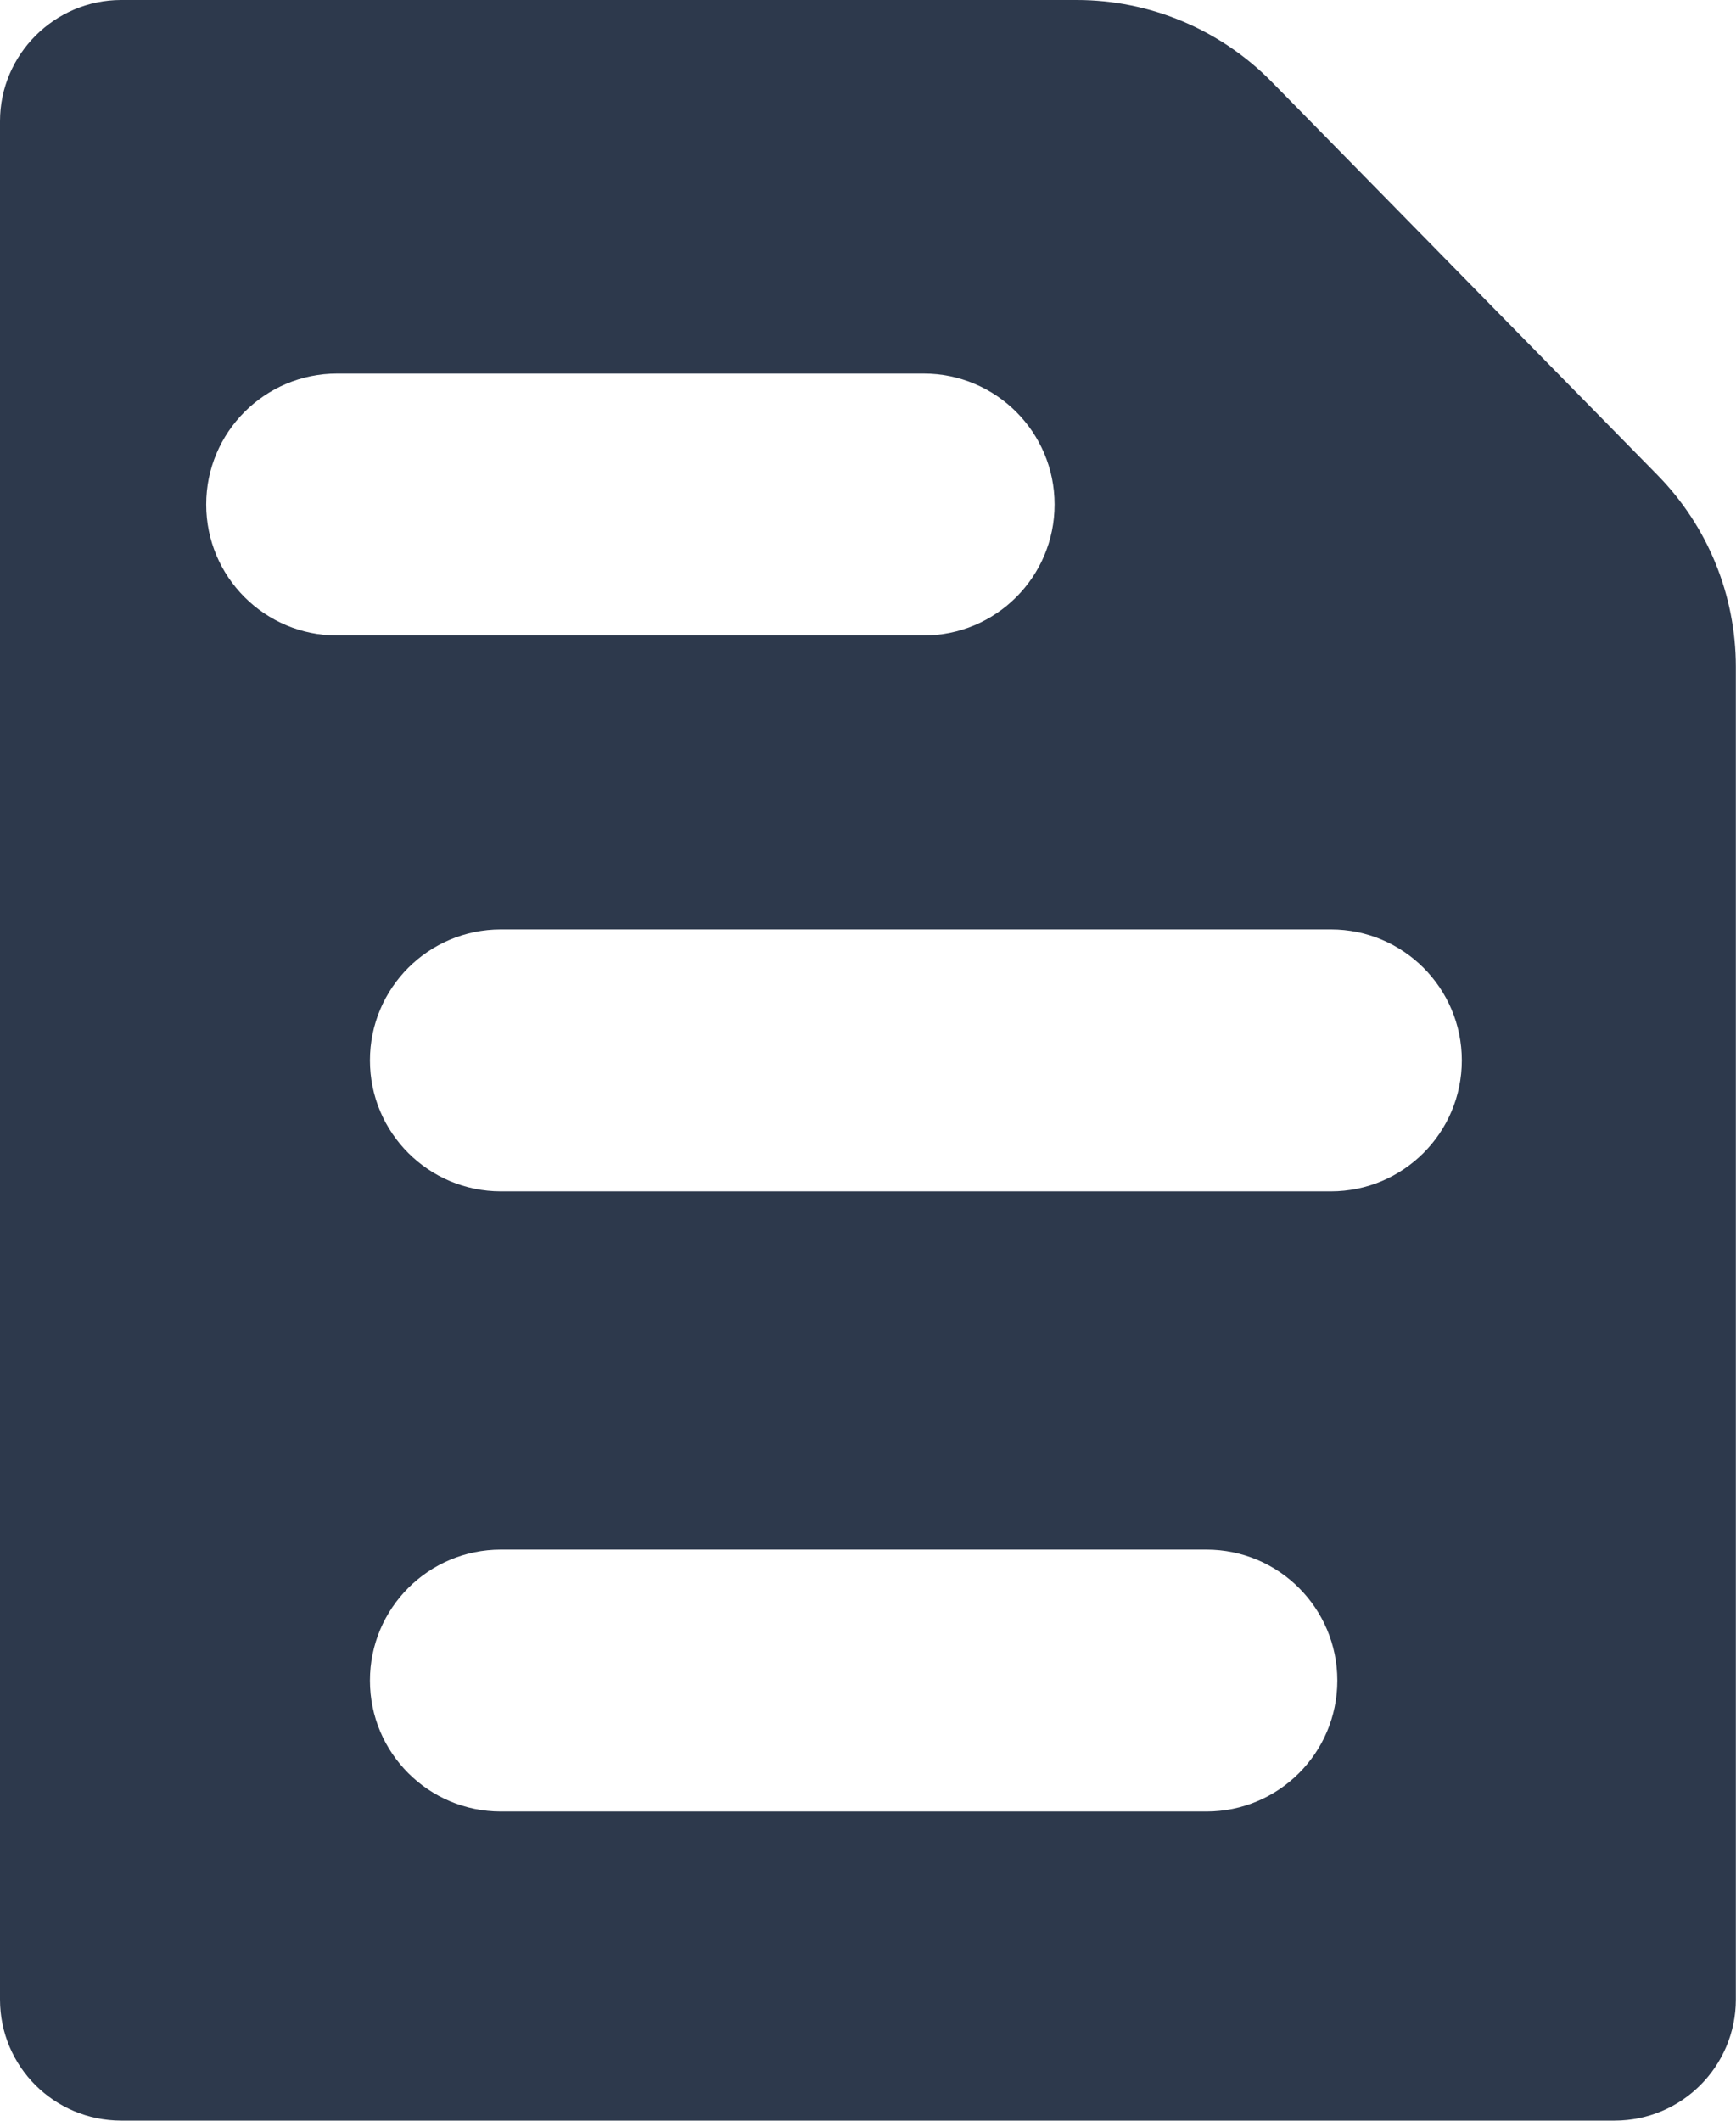 <?xml version="1.0" encoding="UTF-8"?>
<svg id="Layer_2" data-name="Layer 2" xmlns="http://www.w3.org/2000/svg" viewBox="0 0 107.51 131.32">
  <defs>
    <style>
      .cls-1 {
        fill: #2d394c;
      }
    </style>
  </defs>
  <g id="Layer_1-2" data-name="Layer 1">
    <path class="cls-1" d="M102.66,29.43l-23.89-24.35c-3.19-3.25-7.54-5.08-12.09-5.08H7.5C3.38,0,0,3.38,0,7.5v116.31c0,4.17,3.38,7.5,7.5,7.5h92.5c4.14,0,7.5-3.36,7.5-7.5V41.29c0-4.44-1.74-8.7-4.85-11.87ZM12.77,31.24c0-4.48,3.63-8.11,8.11-8.11h36.32c4.48,0,8.11,3.63,8.11,8.11s-3.63,8.11-8.11,8.11H20.88c-4.48,0-8.11-3.63-8.11-8.11ZM74.71,112.17H31.02c-4.48,0-8.11-3.63-8.11-8.11s3.63-8.11,8.11-8.11h43.69c4.48,0,8.11,3.63,8.11,8.11s-3.63,8.11-8.11,8.11ZM82.42,73.77H31.02c-4.48,0-8.11-3.63-8.11-8.11s3.63-8.11,8.11-8.11h51.4c4.48,0,8.11,3.63,8.11,8.11s-3.63,8.11-8.11,8.11Z"/>
  </g>
</svg>